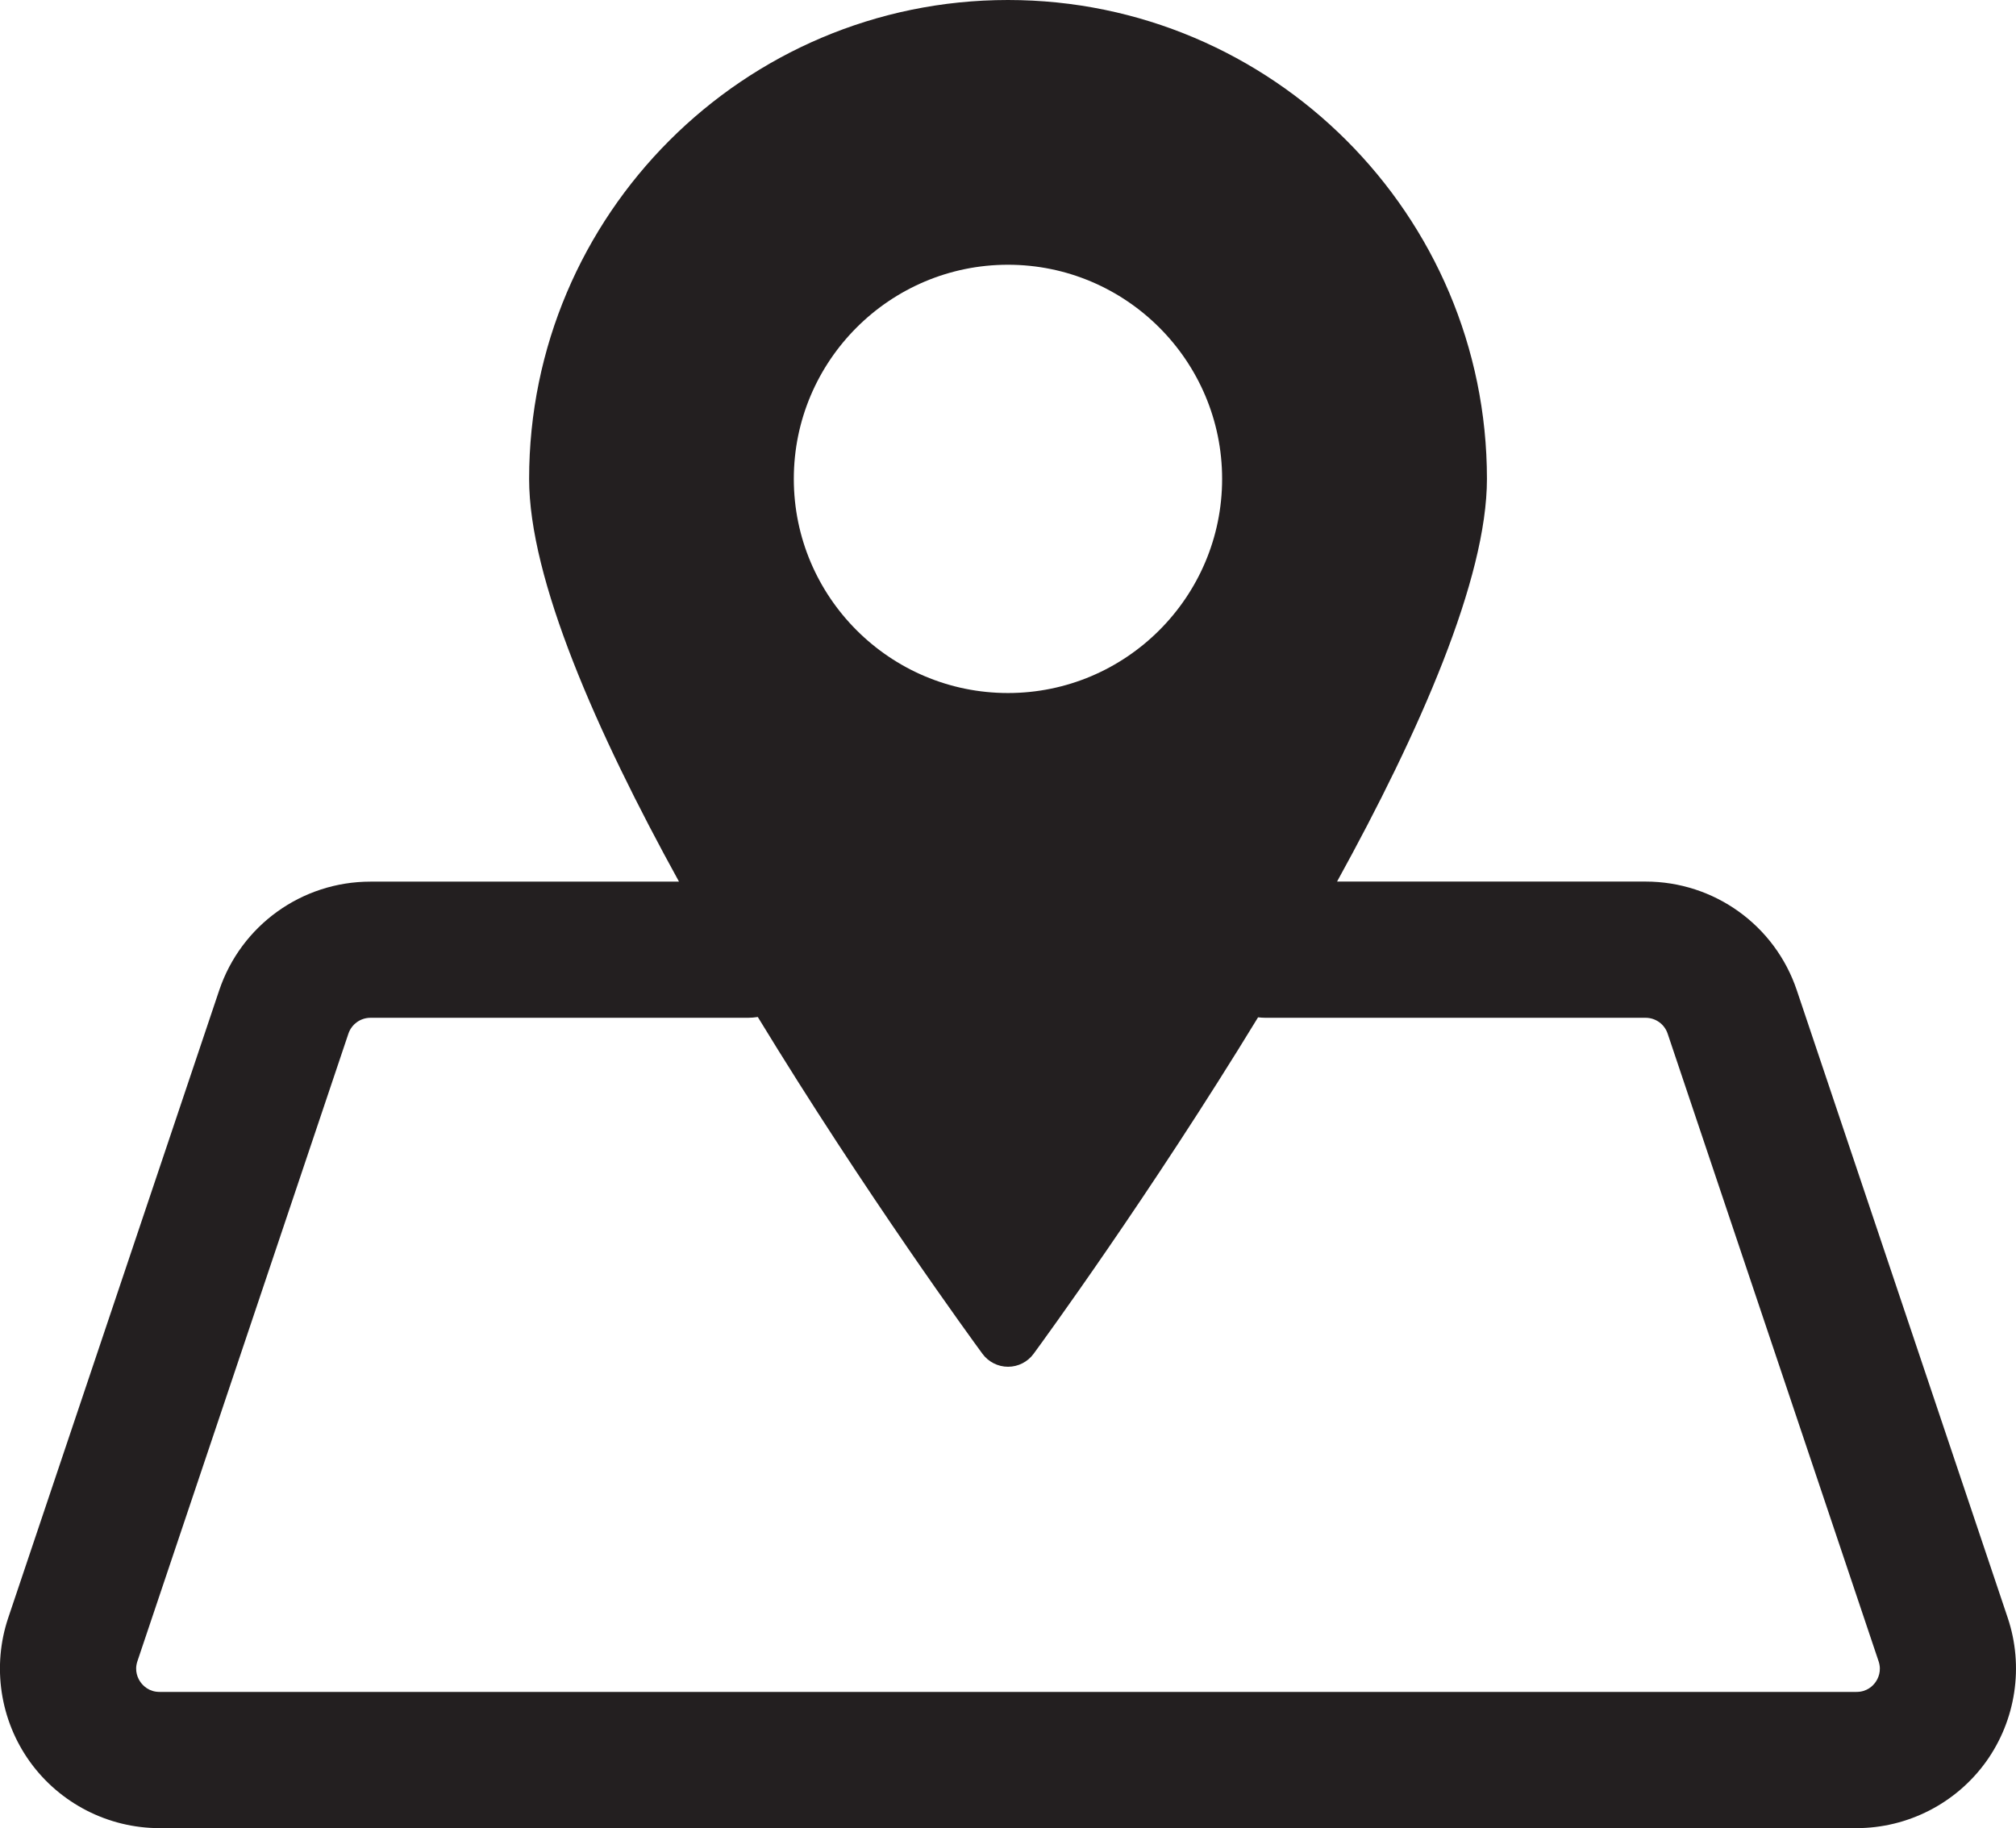 <?xml version="1.0" encoding="UTF-8"?>
<!-- Generator: Adobe Illustrator 17.0.0, SVG Export Plug-In . SVG Version: 6.00 Build 0)  -->
<!DOCTYPE svg PUBLIC "-//W3C//DTD SVG 1.1//EN" "http://www.w3.org/Graphics/SVG/1.1/DTD/svg11.dtd">
<svg version="1.1" id="Layer_1" xmlns="http://www.w3.org/2000/svg" xmlns:xlink="http://www.w3.org/1999/xlink" x="0px" y="0px" width="30.397px" height="27.565px" viewBox="0 0 30.397 27.565" enable-background="new 0 0 30.397 27.565" xml:space="preserve">
<path id="_x31__2_" fill="#231F20" d="M30.272,24.394l-3.18-9.462c-0.329-0.98-1.246-1.639-2.28-1.639h-4.652  c1.247-2.262,2.26-4.565,2.26-6.073C22.419,3.239,19.18,0,15.198,0S7.978,3.239,7.978,7.221c0,1.508,1.013,3.81,2.26,6.073H5.585  c-1.034,0-1.95,0.659-2.28,1.639l-3.181,9.462c-0.246,0.732-0.124,1.543,0.327,2.17c0.451,0.627,1.181,1.001,1.953,1.001h25.588  c0.772,0,1.502-0.374,1.953-1.001C30.396,25.937,30.518,25.126,30.272,24.394z M15.198,3.992c1.78,0,3.229,1.449,3.229,3.229  s-1.449,3.229-3.229,3.229s-3.229-1.448-3.229-3.229S13.418,3.992,15.198,3.992z M28.278,25.366  c-0.039,0.055-0.129,0.146-0.285,0.146H2.405c-0.157,0-0.246-0.092-0.285-0.146s-0.098-0.169-0.048-0.317l3.181-9.462  c0.048-0.143,0.182-0.24,0.333-0.24h5.693c0.05,0,0.099-0.005,0.147-0.012c1.629,2.673,3.251,4.893,3.387,5.078  c0.09,0.123,0.234,0.196,0.386,0.196c0.153,0,0.296-0.073,0.386-0.196c0.136-0.185,1.755-2.403,3.384-5.073  c0.037,0.004,0.075,0.007,0.113,0.007h5.73c0.151,0,0.285,0.096,0.333,0.24l3.18,9.462C28.375,25.197,28.317,25.311,28.278,25.366z"/>
</svg>